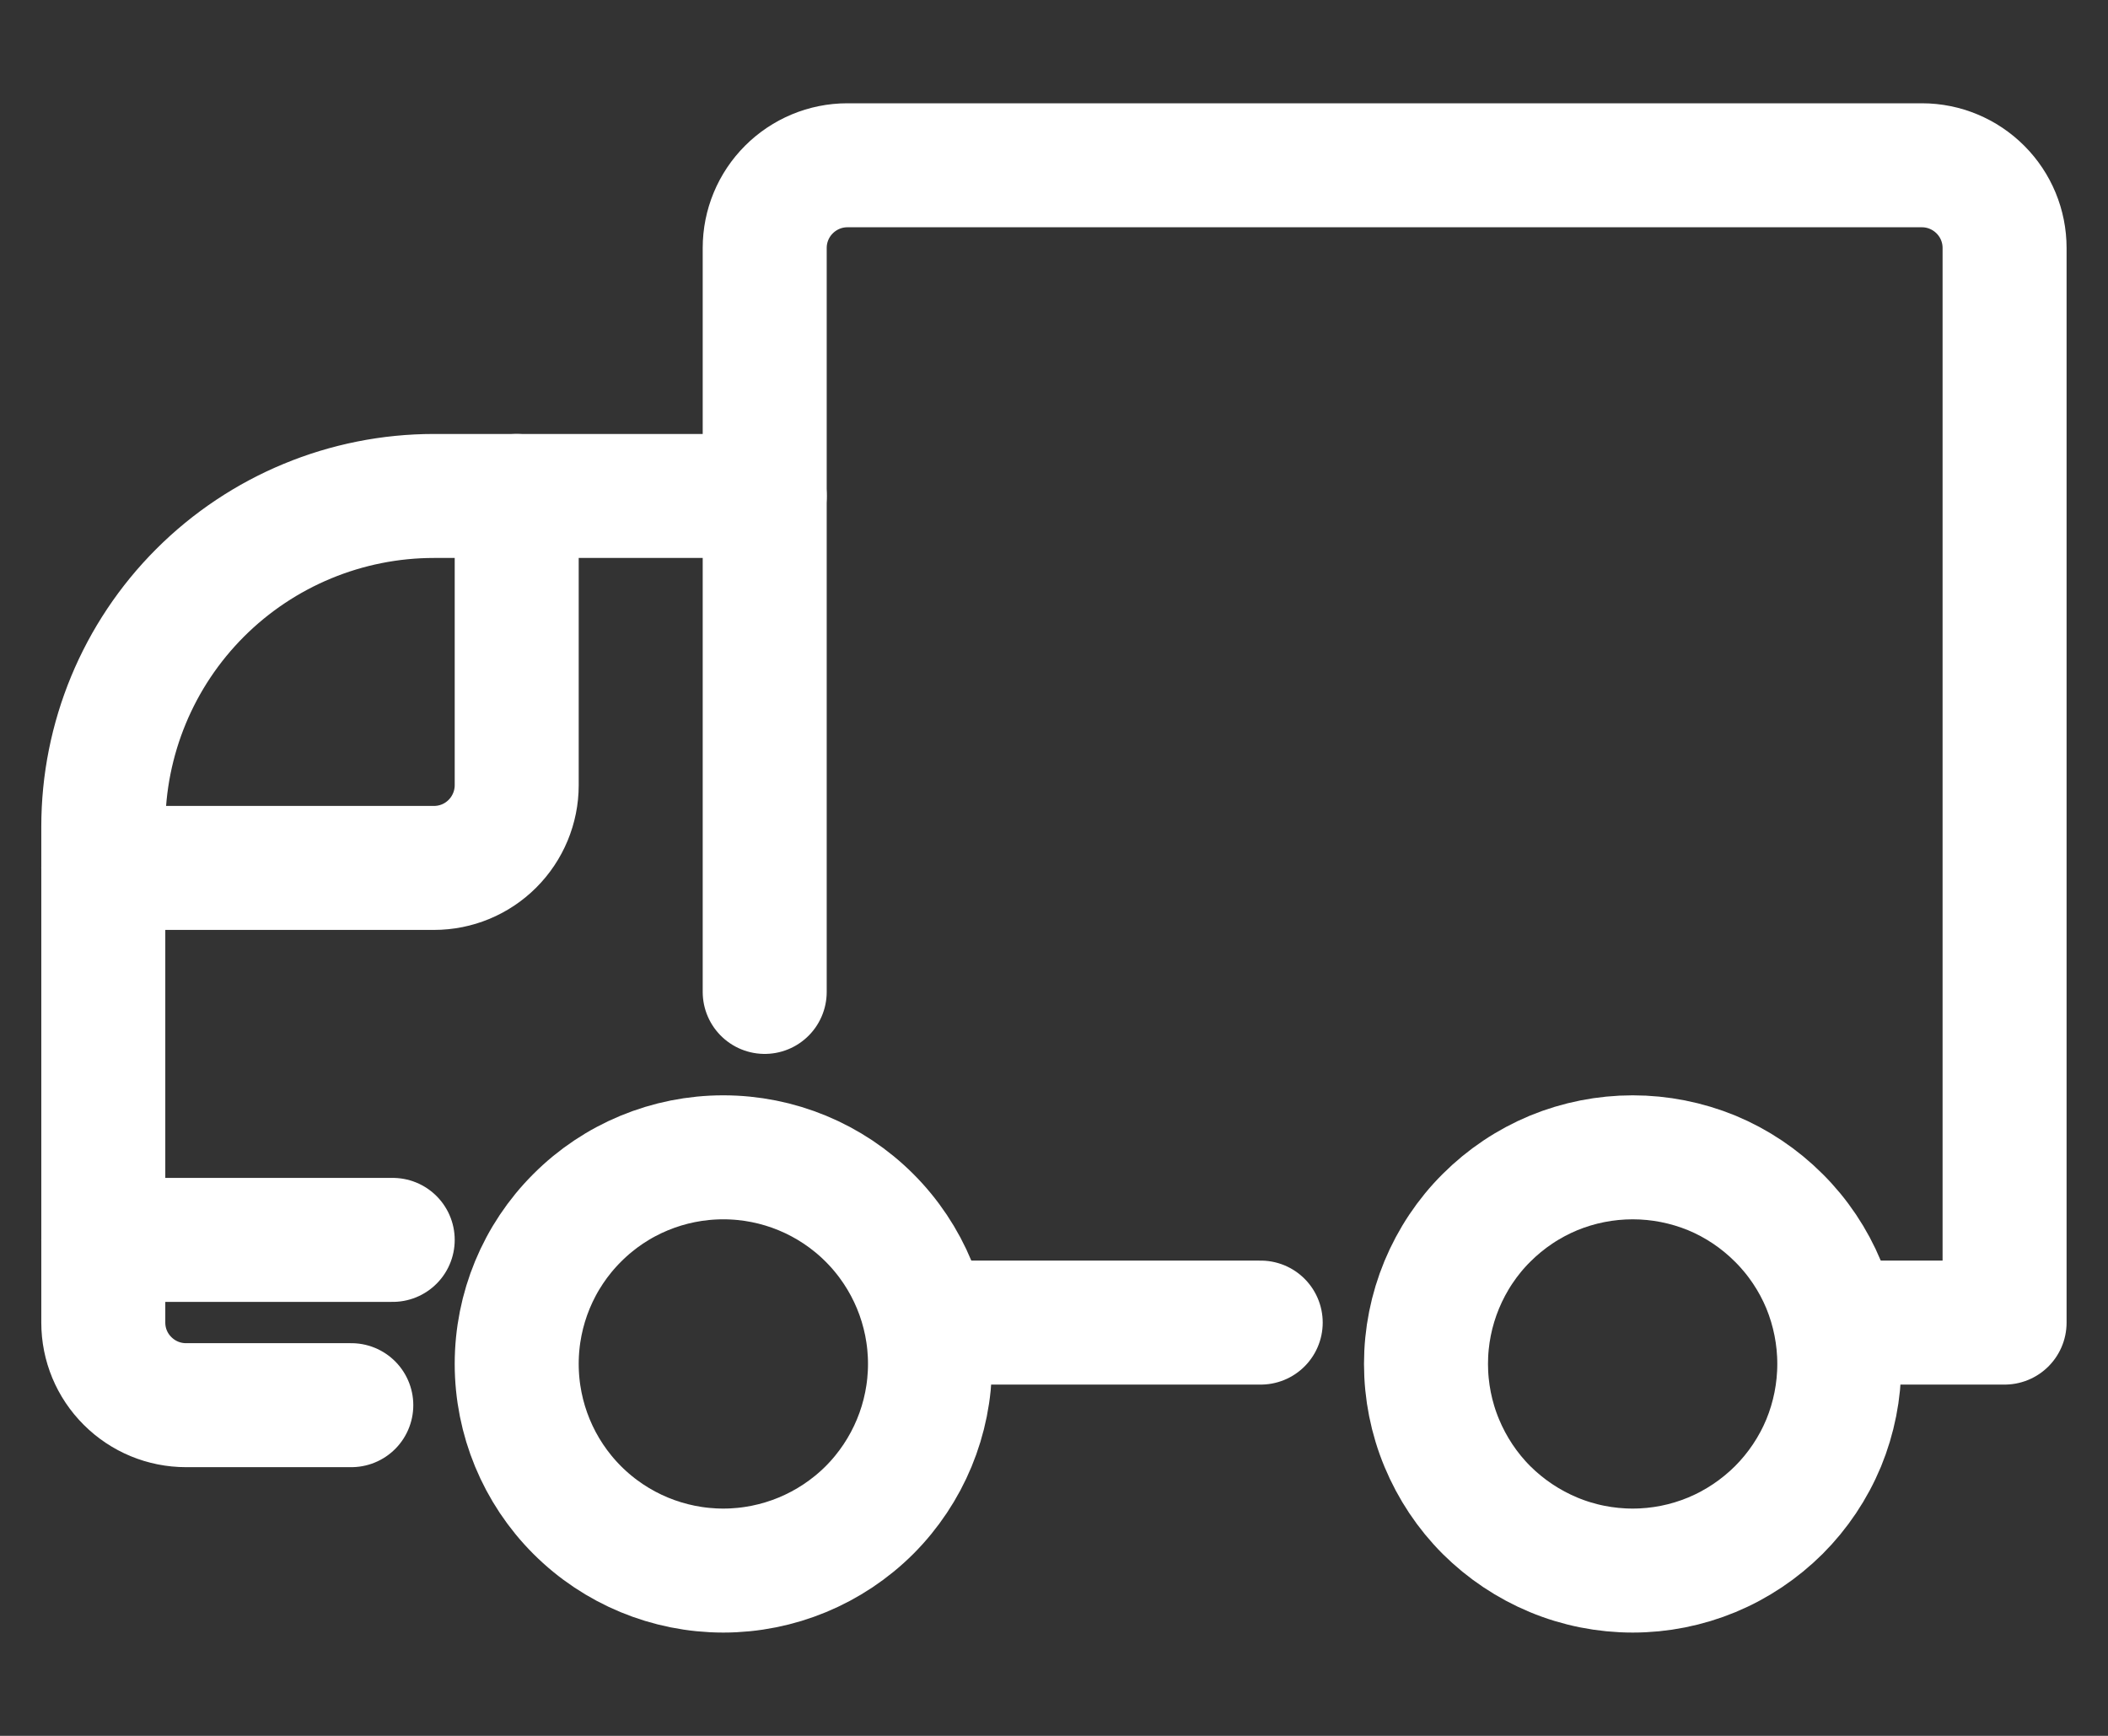 <svg xmlns="http://www.w3.org/2000/svg" width="17" height="14" viewBox="0 0 17 14" fill="none"><rect x="0" y="0" width="17" height="14" fill="#333333" stroke="none"/><path d="M4.167 11C4.167 11.442 4.342 11.866 4.655 12.179C4.967 12.491 5.391 12.667 5.833 12.667C6.275 12.667 6.699 12.491 7.012 12.179C7.324 11.866 7.5 11.442 7.5 11C7.5 10.558 7.324 10.134 7.012 9.822C6.699 9.509 6.275 9.334 5.833 9.334C5.391 9.334 4.967 9.509 4.655 9.822C4.342 10.134 4.167 10.558 4.167 11Z" stroke="white" stroke-linecap="round" stroke-linejoin="round"></path><path d="M11.5 11C11.5 11.219 11.543 11.436 11.627 11.638C11.711 11.84 11.833 12.024 11.988 12.179C12.143 12.333 12.327 12.456 12.529 12.54C12.731 12.624 12.948 12.667 13.167 12.667C13.386 12.667 13.602 12.624 13.805 12.54C14.007 12.456 14.19 12.333 14.345 12.179C14.5 12.024 14.623 11.84 14.707 11.638C14.79 11.436 14.833 11.219 14.833 11C14.833 10.781 14.79 10.565 14.707 10.362C14.623 10.16 14.5 9.976 14.345 9.822C14.19 9.667 14.007 9.544 13.805 9.46C13.602 9.377 13.386 9.334 13.167 9.334C12.948 9.334 12.731 9.377 12.529 9.46C12.327 9.544 12.143 9.667 11.988 9.822C11.833 9.976 11.711 10.16 11.627 10.362C11.543 10.565 11.5 10.781 11.5 11Z" stroke="white" stroke-linecap="round" stroke-linejoin="round"></path><path d="M6.167 8V2C6.167 1.823 6.237 1.654 6.362 1.529C6.487 1.404 6.656 1.333 6.833 1.333H15.5C15.677 1.333 15.846 1.404 15.971 1.529C16.096 1.654 16.166 1.823 16.166 2V10.667H14.833" stroke="white" stroke-linecap="round" stroke-linejoin="round"></path><path d="M7.5 10.667H10.167" stroke="white" stroke-linecap="round" stroke-linejoin="round"></path><path d="M2.833 11.333H1.5C1.323 11.333 1.154 11.263 1.029 11.138C0.903 11.013 0.833 10.844 0.833 10.667V6.667C0.833 5.959 1.114 5.281 1.614 4.781C2.114 4.281 2.793 4 3.5 4H6.167" stroke="white" stroke-linecap="round" stroke-linejoin="round"></path><path d="M0.833 10H3.167" stroke="white" stroke-linecap="round" stroke-linejoin="round"></path><path d="M0.833 7H3.5C3.677 7 3.846 6.93 3.971 6.805C4.096 6.68 4.167 6.51 4.167 6.333V4" stroke="white" stroke-linecap="round" stroke-linejoin="round"></path></svg>